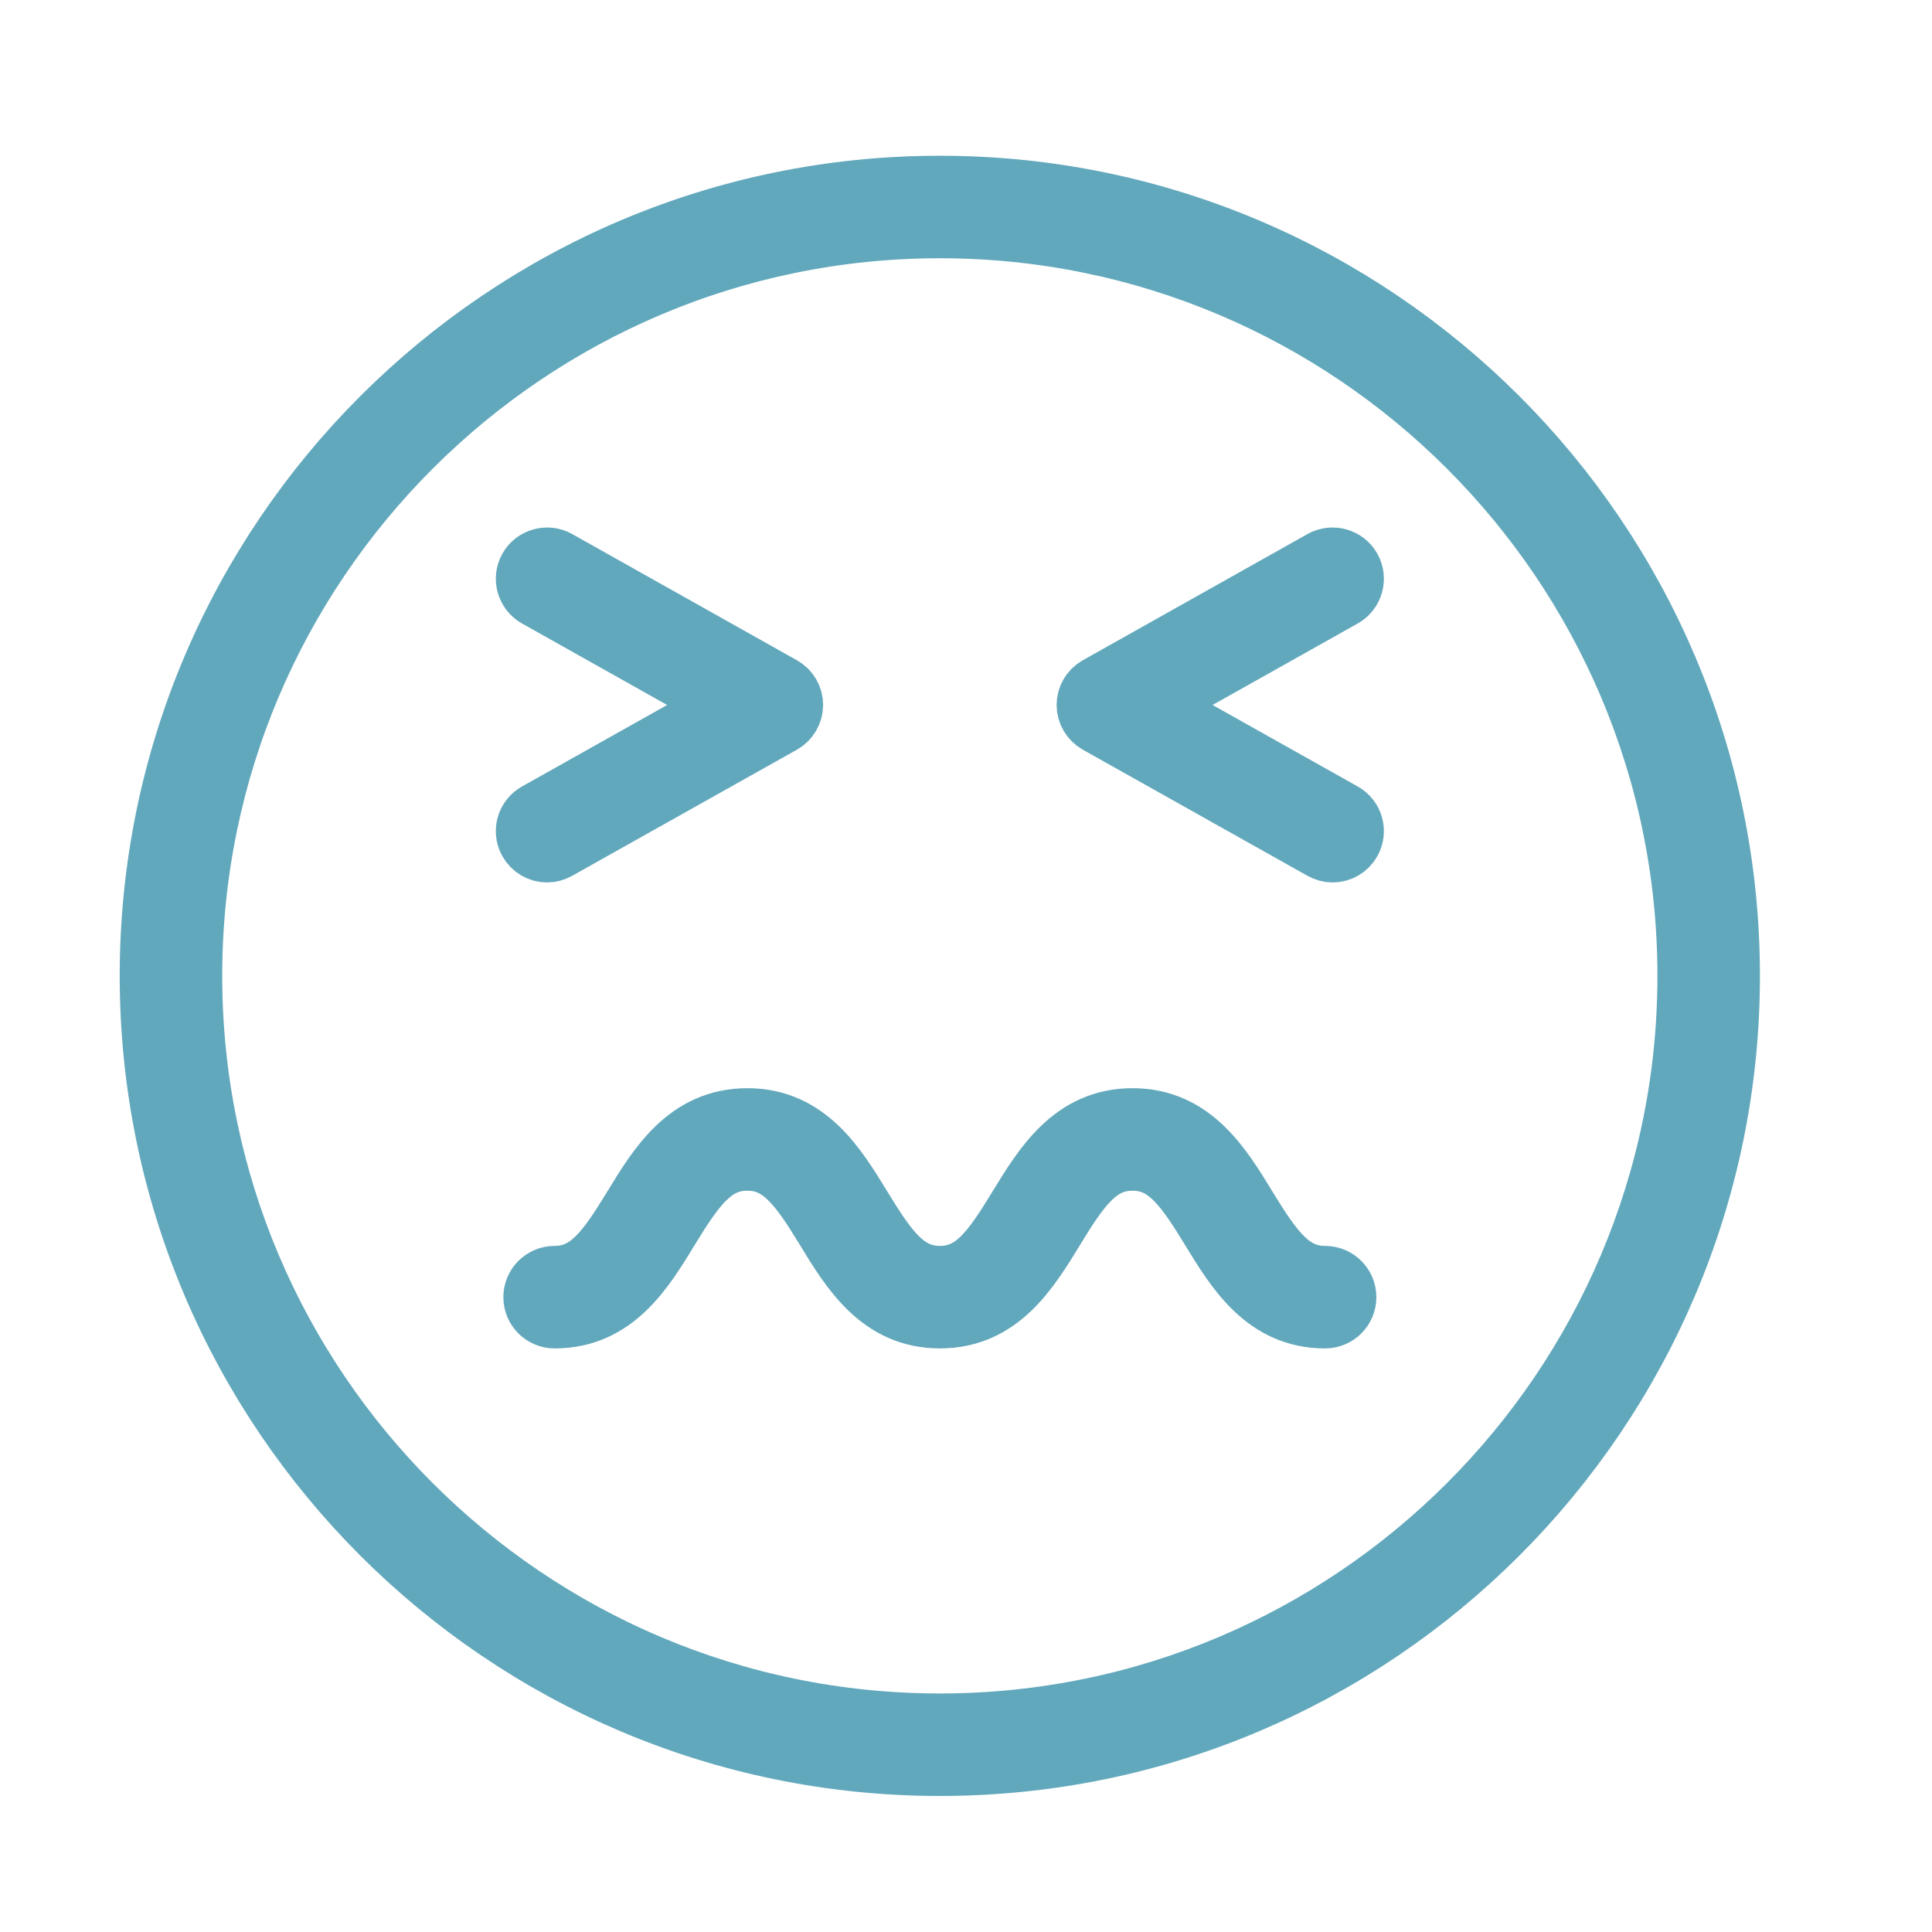 <svg width="49" height="49" viewBox="0 0 49 49" fill="none" xmlns="http://www.w3.org/2000/svg">
<path d="M14.12 21.515L19.821 18.316C19.978 18.225 20.076 18.059 20.076 17.88C20.076 17.698 19.978 17.532 19.821 17.444L14.12 14.242C13.88 14.108 13.574 14.194 13.439 14.434C13.304 14.674 13.39 14.98 13.63 15.115L18.554 17.88L13.63 20.645C13.39 20.779 13.304 21.083 13.439 21.323C13.53 21.488 13.701 21.581 13.875 21.581C13.958 21.581 14.042 21.559 14.12 21.515Z" fill="black" stroke="#62A8BC" stroke-width="1.6"/>
<path d="M34.235 14.434C34.1 14.194 33.794 14.108 33.553 14.242L27.853 17.444C27.696 17.532 27.598 17.698 27.598 17.88C27.598 18.059 27.696 18.225 27.853 18.316L33.553 21.515C33.632 21.559 33.715 21.581 33.799 21.581C33.973 21.581 34.144 21.488 34.235 21.323C34.37 21.083 34.284 20.779 34.044 20.645L29.12 17.88L34.044 15.115C34.284 14.98 34.37 14.674 34.235 14.434Z" fill="black" stroke="#62A8BC" stroke-width="1.6"/>
<path d="M23.836 4.75C12.809 4.75 3.836 13.723 3.836 24.75C3.836 35.779 12.809 44.75 23.836 44.75C34.865 44.75 43.836 35.779 43.836 24.75C43.836 13.723 34.865 4.75 23.836 4.75ZM23.836 43.75C13.36 43.75 4.836 35.228 4.836 24.75C4.836 14.274 13.36 5.75 23.836 5.75C34.314 5.75 42.836 14.274 42.836 24.75C42.836 35.228 34.314 43.75 23.836 43.75Z" fill="black" stroke="#62A8BC" stroke-width="1.6"/>
<path d="M33.608 32.399C32.731 32.399 32.26 31.735 31.591 30.64C30.951 29.588 30.223 28.399 28.723 28.399C27.221 28.399 26.495 29.588 25.853 30.64C25.186 31.735 24.716 32.399 23.838 32.399C22.961 32.399 22.493 31.735 21.824 30.64C21.182 29.588 20.456 28.399 18.954 28.399C17.451 28.399 16.723 29.588 16.084 30.64C15.414 31.735 14.944 32.399 14.066 32.399C13.792 32.399 13.566 32.623 13.566 32.899C13.566 33.176 13.792 33.399 14.066 33.399C15.569 33.399 16.297 32.211 16.936 31.159C17.606 30.064 18.076 29.399 18.954 29.399C19.831 29.399 20.302 30.064 20.971 31.159C21.61 32.211 22.338 33.399 23.838 33.399C25.341 33.399 26.066 32.211 26.709 31.159C27.375 30.064 27.846 29.399 28.723 29.399C29.601 29.399 30.069 30.064 30.738 31.159C31.38 32.211 32.106 33.399 33.608 33.399C33.883 33.399 34.108 33.176 34.108 32.899C34.108 32.623 33.883 32.399 33.608 32.399Z" fill="black" stroke="#62A8BC" stroke-width="1.6"/>
</svg>
